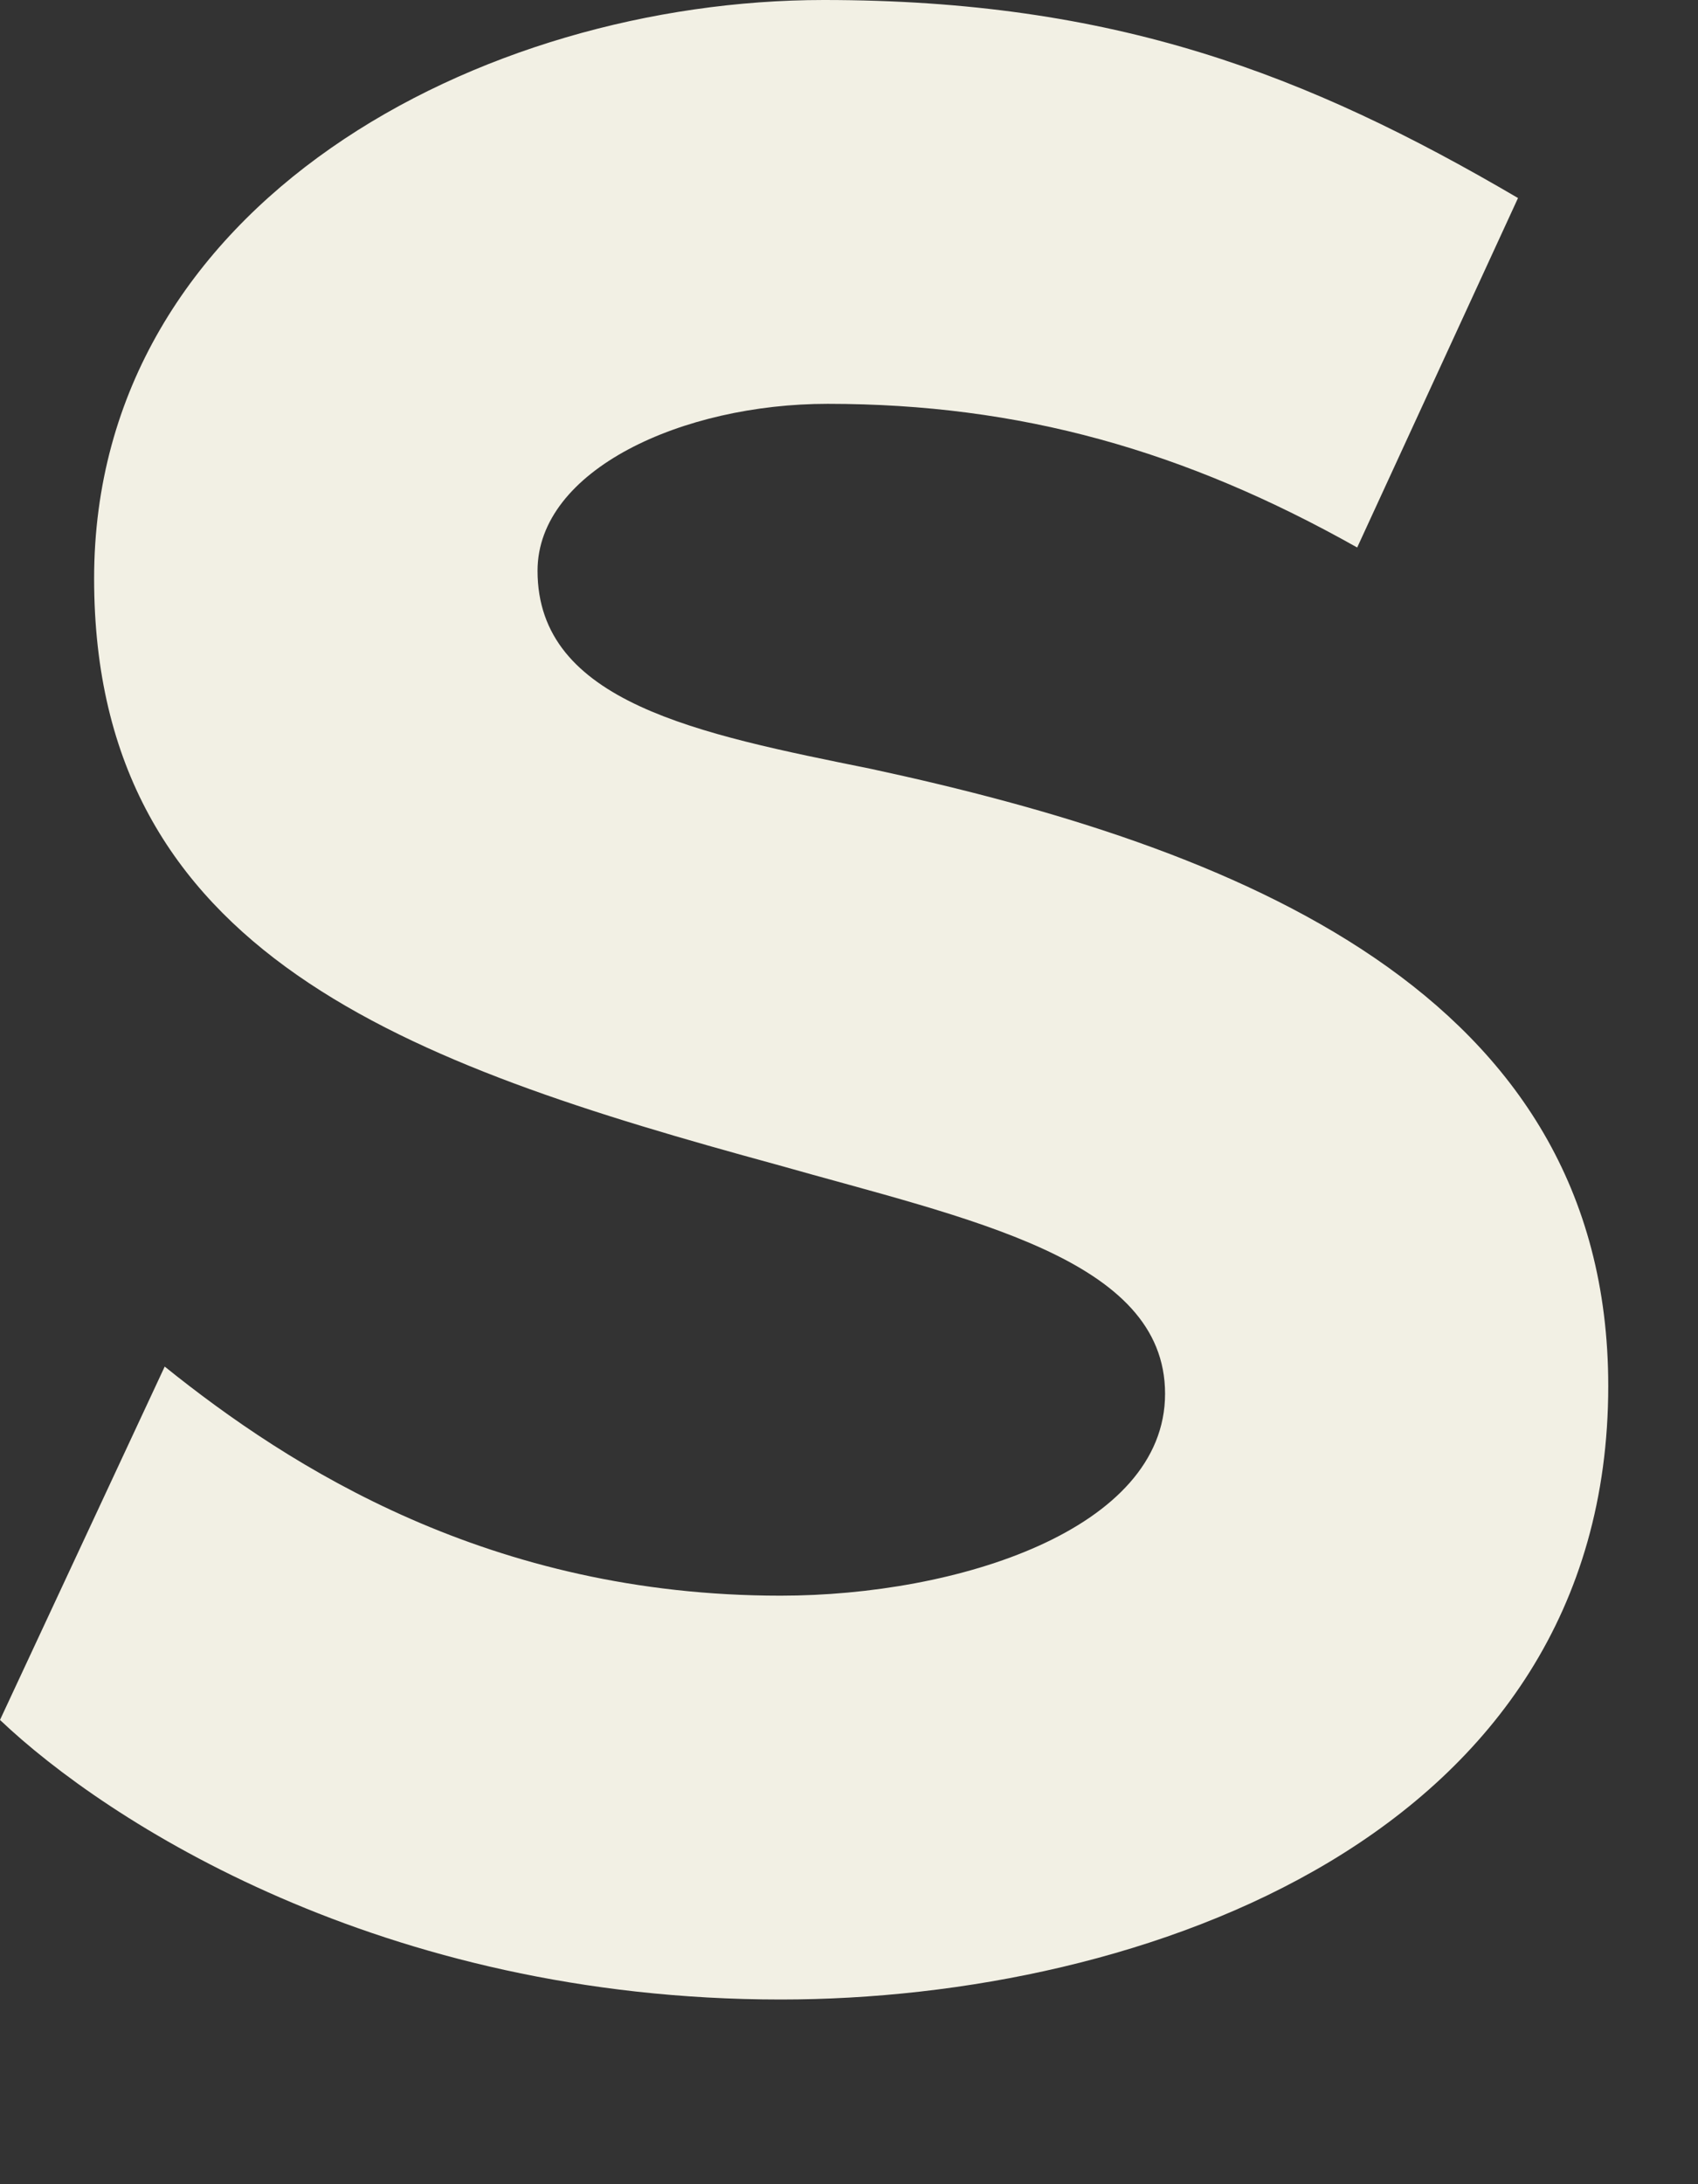 <?xml version="1.0" encoding="utf-8"?>
<svg xmlns="http://www.w3.org/2000/svg" fill="none" height="100%" overflow="visible" preserveAspectRatio="none" style="display: block;" viewBox="0 0 7 9" width="100%">
<rect x="0" y="0" width="7" height="9" fill="#333333" stroke="none"/>
<path d="M0 7.087L0.679 5.631C1.196 6.047 2.021 6.575 3.218 6.575C3.946 6.575 4.803 6.303 4.803 5.743C4.803 5.184 3.994 5.024 3.202 4.799C1.682 4.384 0.388 3.936 0.388 2.384C0.388 0.832 1.989 0 3.396 0C4.592 0 5.385 0.304 6.258 0.816L5.595 2.256C4.884 1.856 4.205 1.664 3.412 1.664C2.814 1.664 2.216 1.936 2.216 2.352C2.216 2.895 2.879 3.024 3.59 3.168C5.078 3.488 6.63 4.08 6.63 5.711C6.63 7.567 4.706 8.239 3.219 8.239C1.569 8.239 0.438 7.503 0.001 7.088L0 7.087Z" fill="#F2F0E4" id="Vector"/>
</svg>